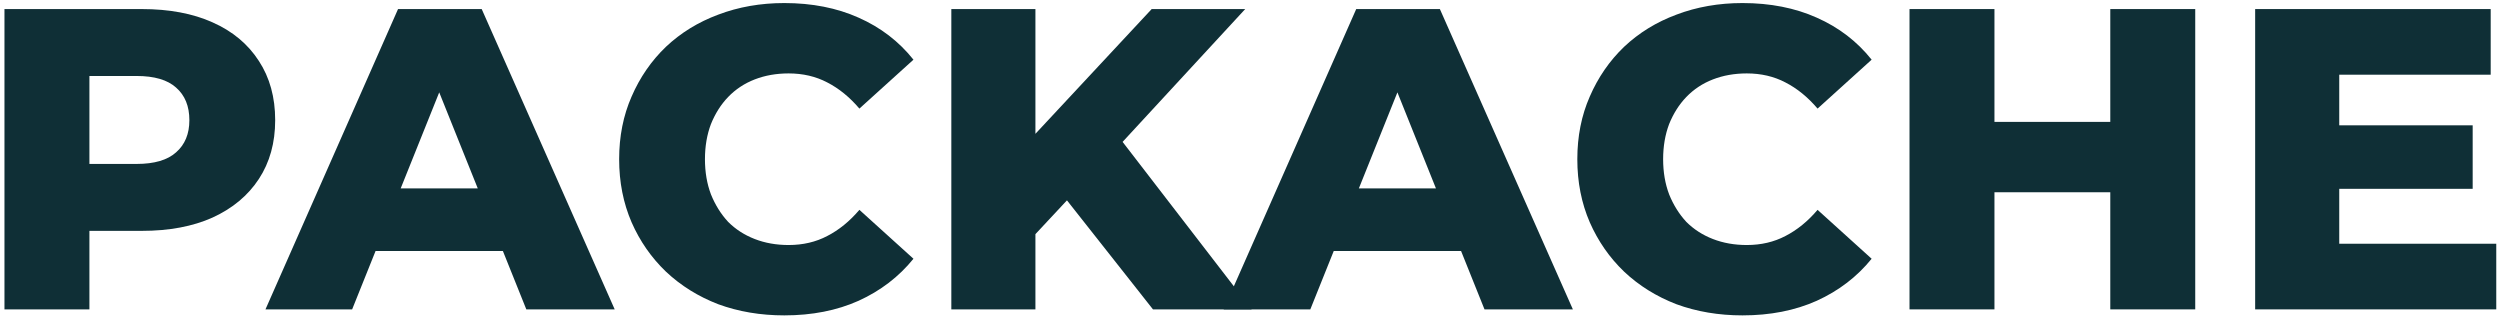 <svg width="434" height="55" viewBox="0 0 434 55" fill="none" xmlns="http://www.w3.org/2000/svg">
<path d="M405.05 21.756H429.256V32.779H405.05V21.756ZM406.093 42.312H433.352V53.708H391.495V1.573H432.384V12.968H406.093V42.312Z" fill="#0F2F36"/>
<path d="M366.346 1.573H381.093V53.708H366.346V1.573ZM346.237 53.708H331.491V1.573H346.237V53.708ZM367.389 33.375H345.195V21.16H367.389V33.375Z" fill="#0F2F36"/>
<path d="M302.498 54.75C298.376 54.75 294.553 54.105 291.028 52.814C287.552 51.473 284.523 49.586 281.942 47.154C279.409 44.721 277.423 41.865 275.983 38.589C274.543 35.262 273.823 31.612 273.823 27.64C273.823 23.668 274.543 20.043 275.983 16.766C277.423 13.44 279.409 10.56 281.942 8.127C284.523 5.694 287.552 3.832 291.028 2.541C294.553 1.2 298.376 0.53 302.498 0.53C307.314 0.53 311.609 1.374 315.382 3.062C319.206 4.75 322.383 7.183 324.916 10.361L315.531 18.852C313.843 16.866 311.981 15.351 309.945 14.309C307.959 13.266 305.725 12.745 303.242 12.745C301.107 12.745 299.146 13.092 297.359 13.787C295.571 14.482 294.032 15.5 292.741 16.841C291.5 18.132 290.507 19.696 289.762 21.533C289.067 23.37 288.719 25.406 288.719 27.64C288.719 29.875 289.067 31.91 289.762 33.747C290.507 35.584 291.5 37.173 292.741 38.514C294.032 39.805 295.571 40.798 297.359 41.493C299.146 42.188 301.107 42.536 303.242 42.536C305.725 42.536 307.959 42.014 309.945 40.972C311.981 39.929 313.843 38.415 315.531 36.429L324.916 44.919C322.383 48.047 319.206 50.48 315.382 52.218C311.609 53.906 307.314 54.75 302.498 54.75Z" fill="#0F2F36"/>
<path d="M212.426 53.708L235.44 1.573H249.963L273.051 53.708H257.709L239.685 8.797H245.494L227.471 53.708H212.426ZM225.013 43.578L228.811 32.705H254.283L258.081 43.578H225.013Z" fill="#0F2F36"/>
<path d="M178.334 42.163L177.514 25.629L199.932 1.573H216.169L193.825 25.778L185.632 34.343L178.334 42.163ZM165.151 53.708V1.573H179.749V53.708H165.151ZM200.156 53.708L183.175 32.183L192.782 21.905L217.286 53.708H200.156Z" fill="#0F2F36"/>
<path d="M136.158 54.75C132.037 54.75 128.213 54.105 124.688 52.814C121.212 51.473 118.184 49.586 115.602 47.154C113.069 44.721 111.083 41.865 109.643 38.589C108.204 35.262 107.484 31.612 107.484 27.64C107.484 23.668 108.204 20.043 109.643 16.766C111.083 13.44 113.069 10.56 115.602 8.127C118.184 5.694 121.212 3.832 124.688 2.541C128.213 1.2 132.037 0.53 136.158 0.53C140.974 0.53 145.269 1.374 149.043 3.062C152.866 4.75 156.043 7.183 158.576 10.361L149.191 18.852C147.503 16.866 145.641 15.351 143.606 14.309C141.62 13.266 139.385 12.745 136.903 12.745C134.767 12.745 132.806 13.092 131.019 13.787C129.231 14.482 127.692 15.5 126.401 16.841C125.16 18.132 124.167 19.696 123.422 21.533C122.727 23.37 122.379 25.406 122.379 27.64C122.379 29.875 122.727 31.91 123.422 33.747C124.167 35.584 125.16 37.173 126.401 38.514C127.692 39.805 129.231 40.798 131.019 41.493C132.806 42.188 134.767 42.536 136.903 42.536C139.385 42.536 141.62 42.014 143.606 40.972C145.641 39.929 147.503 38.415 149.191 36.429L158.576 44.919C156.043 48.047 152.866 50.48 149.043 52.218C145.269 53.906 140.974 54.75 136.158 54.75Z" fill="#0F2F36"/>
<path d="M46.086 53.708L69.1 1.573H83.623L106.711 53.708H91.369L73.345 8.797H79.154L61.131 53.708H46.086ZM58.673 43.578L62.471 32.705H87.943L91.741 43.578H58.673Z" fill="#0F2F36"/>
<path d="M0.775 53.708V1.573H24.608C29.375 1.573 33.471 2.342 36.897 3.881C40.373 5.421 43.054 7.655 44.941 10.585C46.827 13.464 47.771 16.89 47.771 20.863C47.771 24.785 46.827 28.186 44.941 31.066C43.054 33.946 40.373 36.18 36.897 37.769C33.471 39.308 29.375 40.078 24.608 40.078H8.967L15.522 33.673V53.708H0.775ZM15.522 35.237L8.967 28.459H23.714C26.793 28.459 29.077 27.789 30.566 26.448C32.105 25.108 32.875 23.246 32.875 20.863C32.875 18.43 32.105 16.543 30.566 15.202C29.077 13.862 26.793 13.191 23.714 13.191H8.967L15.522 6.414V35.237Z" fill="#0F2F36"/>
</svg>
